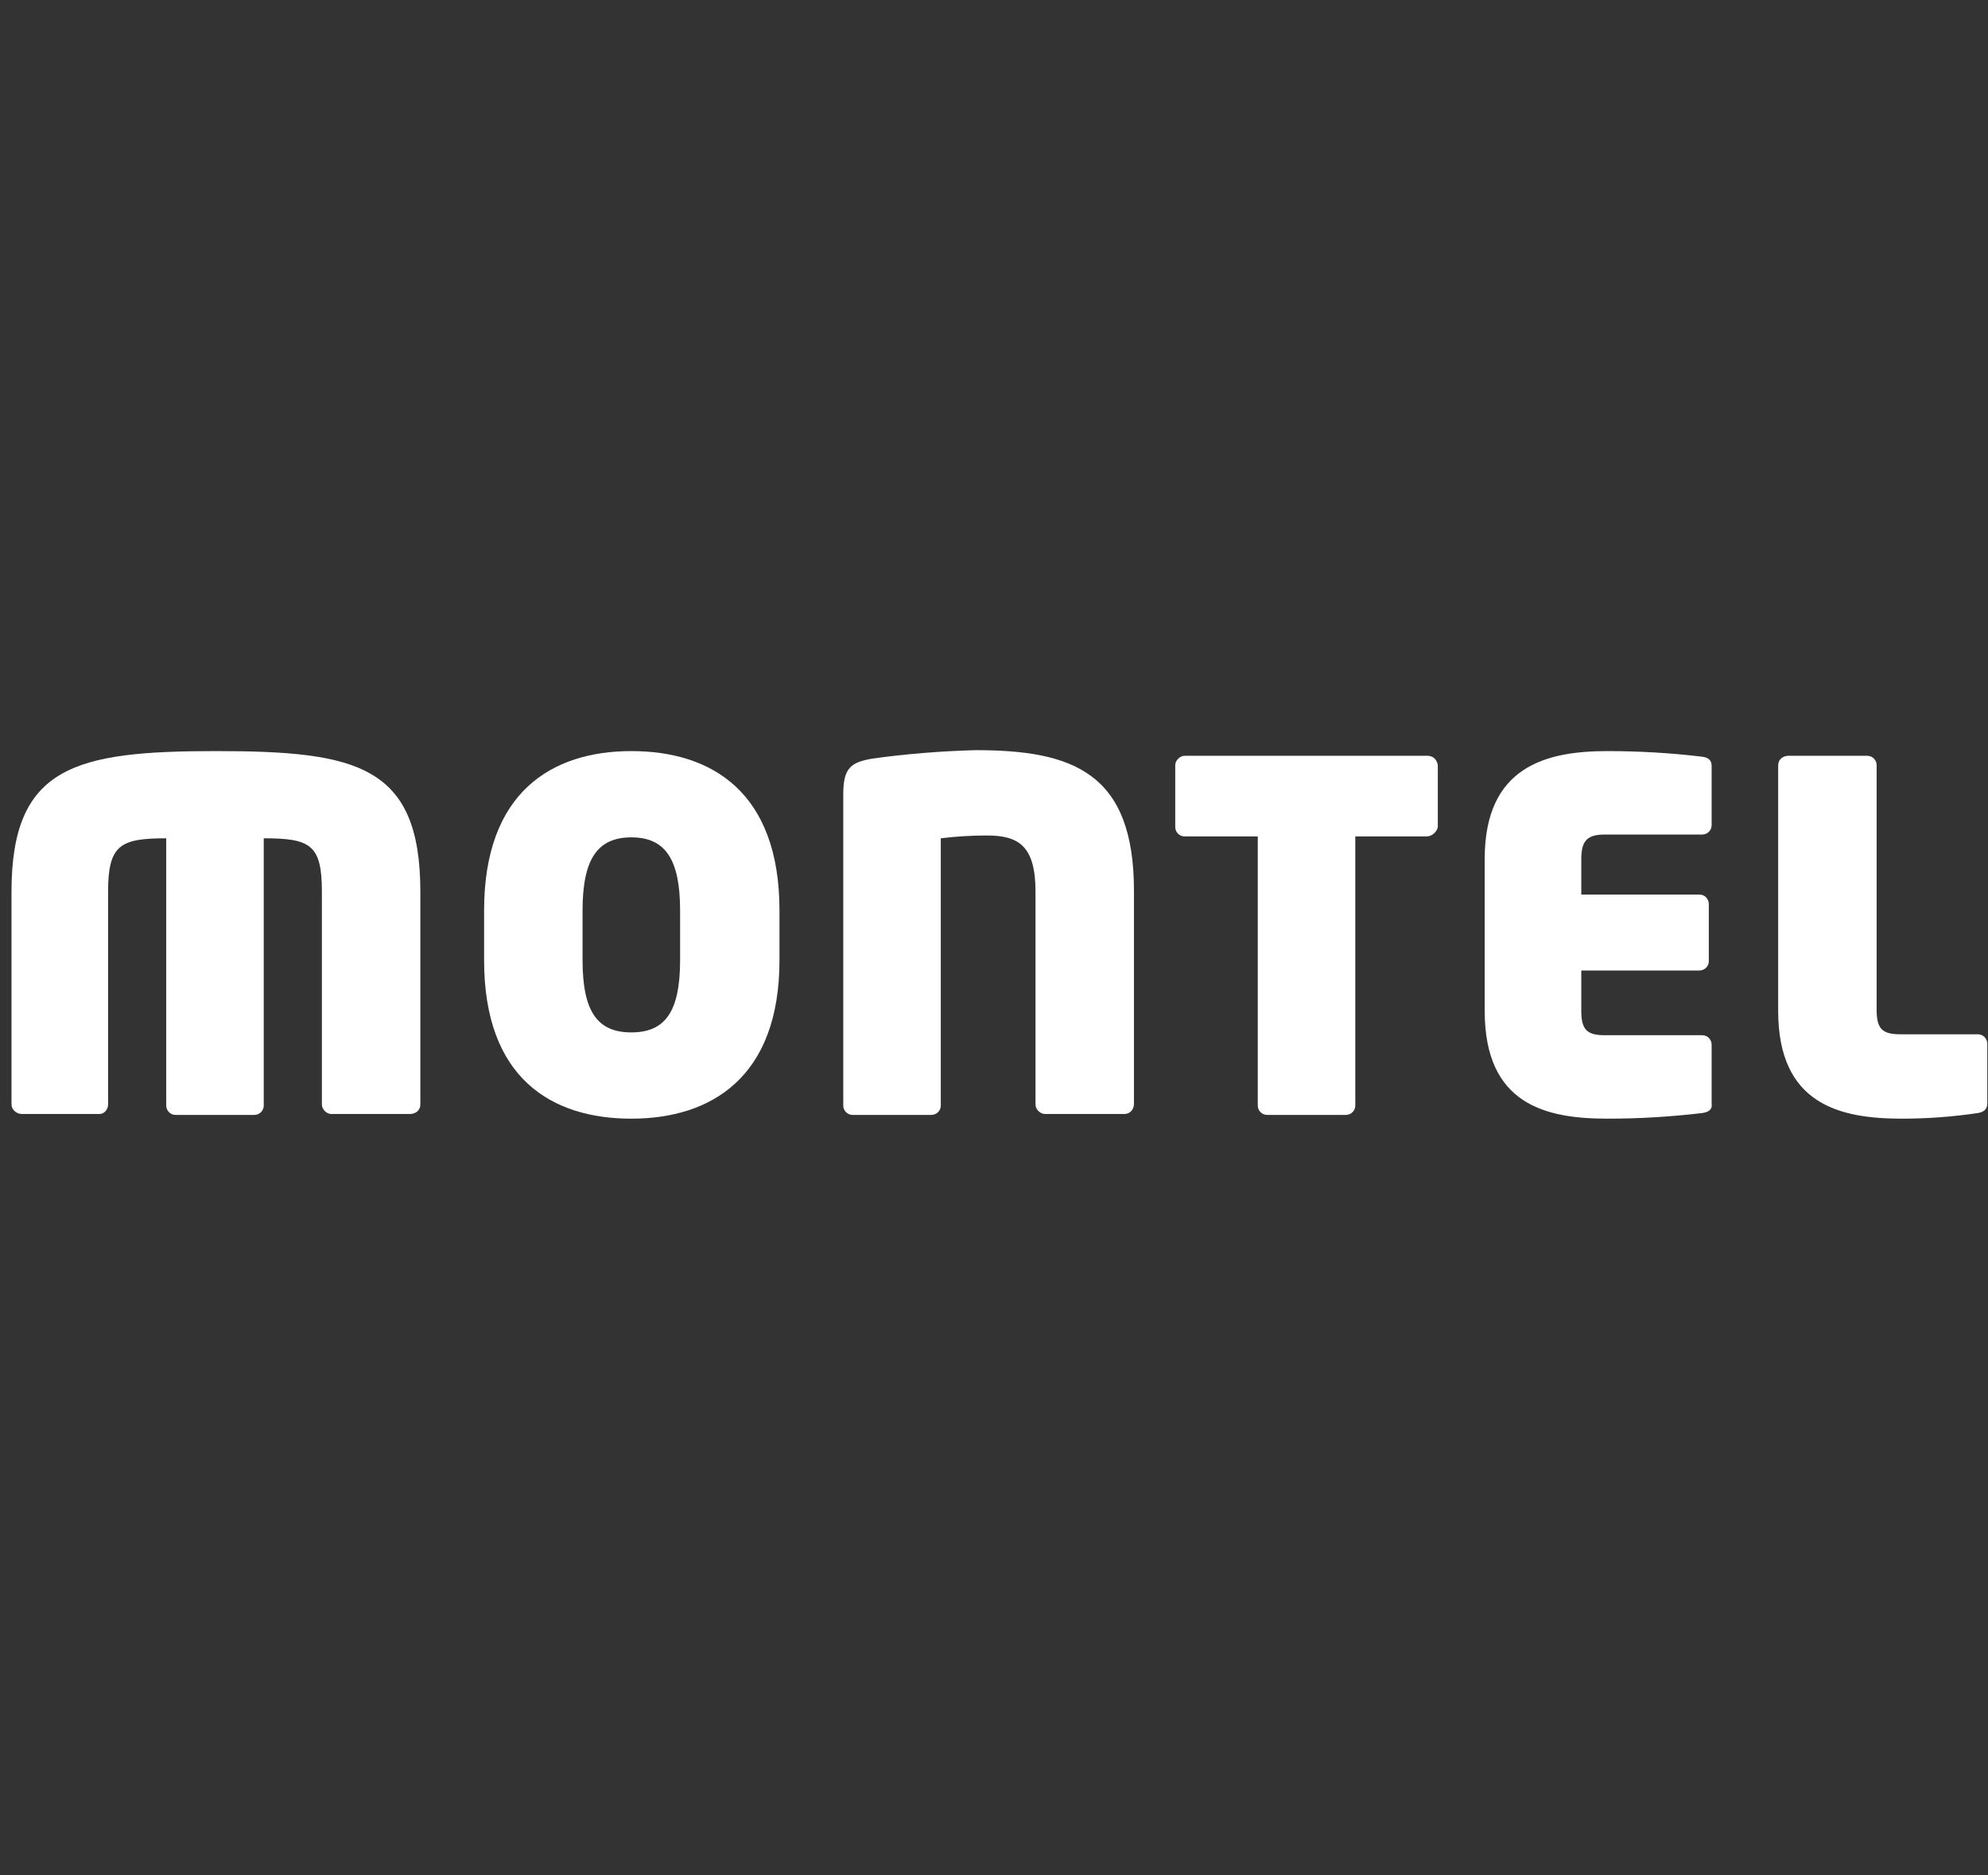 <svg width="106" height="100" viewBox="0 0 106 100" fill="none" xmlns="http://www.w3.org/2000/svg">
<rect x="0" y="0" width="106" height="100" fill="#333333" stroke="none"/>
<path d="M21.863 59.4H17.663C17.413 59.4 17.163 59.15 17.163 58.9V47.55C17.163 45.05 16.563 44.7 14.063 44.7V58.95C14.063 59.25 13.813 59.45 13.563 59.45H9.363C9.063 59.45 8.863 59.2 8.863 58.95V44.7C6.413 44.7 5.763 45.05 5.763 47.55V58.9C5.763 59.15 5.563 59.4 5.313 59.4H1.163C0.863 59.4 0.613 59.15 0.613 58.9V47.55C0.613 40.85 4.013 40.05 11.513 40.05C19.013 40.05 22.413 40.8 22.413 47.55V58.9C22.413 59.2 22.163 59.4 21.863 59.4Z" fill="white"/>
<path d="M33.663 40.05C29.413 40.05 25.812 42.25 25.812 48.55V51.2C25.812 57.5 29.413 59.65 33.663 59.65C37.913 59.65 41.562 57.45 41.562 51.2V48.55C41.562 42.25 37.962 40.05 33.663 40.05ZM36.263 51.2C36.263 53.95 35.462 55.05 33.663 55.05C31.863 55.05 31.062 53.95 31.062 51.2V48.55C31.062 45.8 31.863 44.65 33.663 44.65C35.462 44.65 36.263 45.8 36.263 48.55V51.2Z" fill="white"/>
<path d="M59.963 59.4H55.713C55.463 59.4 55.213 59.15 55.213 58.9V47.55C55.213 45.1 54.313 44.55 52.613 44.55C51.813 44.55 50.963 44.6 50.163 44.7V58.95C50.163 59.25 49.913 59.45 49.663 59.45H45.463C45.163 59.45 44.963 59.2 44.963 58.95V42.35C44.963 40.95 45.363 40.65 46.513 40.45C48.313 40.2 50.163 40.05 52.013 40C57.213 40 60.463 41.2 60.463 47.5V58.85C60.463 59.2 60.213 59.4 59.963 59.4Z" fill="white"/>
<path d="M76.064 44.6H72.264V58.95C72.264 59.25 72.014 59.45 71.764 59.45H67.564C67.264 59.45 67.064 59.2 67.064 58.95V44.6H63.164C62.914 44.6 62.664 44.4 62.664 44.1V40.8C62.664 40.55 62.914 40.3 63.164 40.3H76.114C76.414 40.3 76.614 40.5 76.664 40.8V44.1C76.614 44.35 76.364 44.6 76.064 44.6Z" fill="white"/>
<path d="M90.764 59.35C89.064 59.55 87.414 59.65 85.714 59.65C82.414 59.65 79.164 58.9 79.164 53.9V45.8C79.164 40.85 82.464 40.05 85.714 40.05C87.414 40.05 89.114 40.15 90.764 40.35C91.114 40.4 91.264 40.55 91.264 40.85V44C91.264 44.3 91.014 44.5 90.764 44.5H85.564C84.664 44.5 84.314 44.8 84.314 45.8V47.7H90.614C90.914 47.7 91.114 47.95 91.114 48.2V51.25C91.114 51.55 90.864 51.75 90.614 51.75H84.314V53.9C84.314 54.9 84.614 55.2 85.564 55.2H90.764C91.064 55.2 91.264 55.45 91.264 55.7V58.85C91.314 59.15 91.114 59.3 90.764 59.35Z" fill="white"/>
<path d="M105.462 59.35C104.112 59.55 102.762 59.65 101.412 59.65C98.112 59.65 94.812 58.9 94.812 53.9V40.8C94.812 40.5 95.062 40.3 95.362 40.3H99.562C99.862 40.3 100.062 40.55 100.062 40.8V53.85C100.062 54.85 100.363 55.15 101.312 55.15H105.462C105.762 55.15 105.962 55.4 105.962 55.65V58.85C105.962 59.15 105.762 59.3 105.462 59.35Z" fill="white"/>
</svg>
